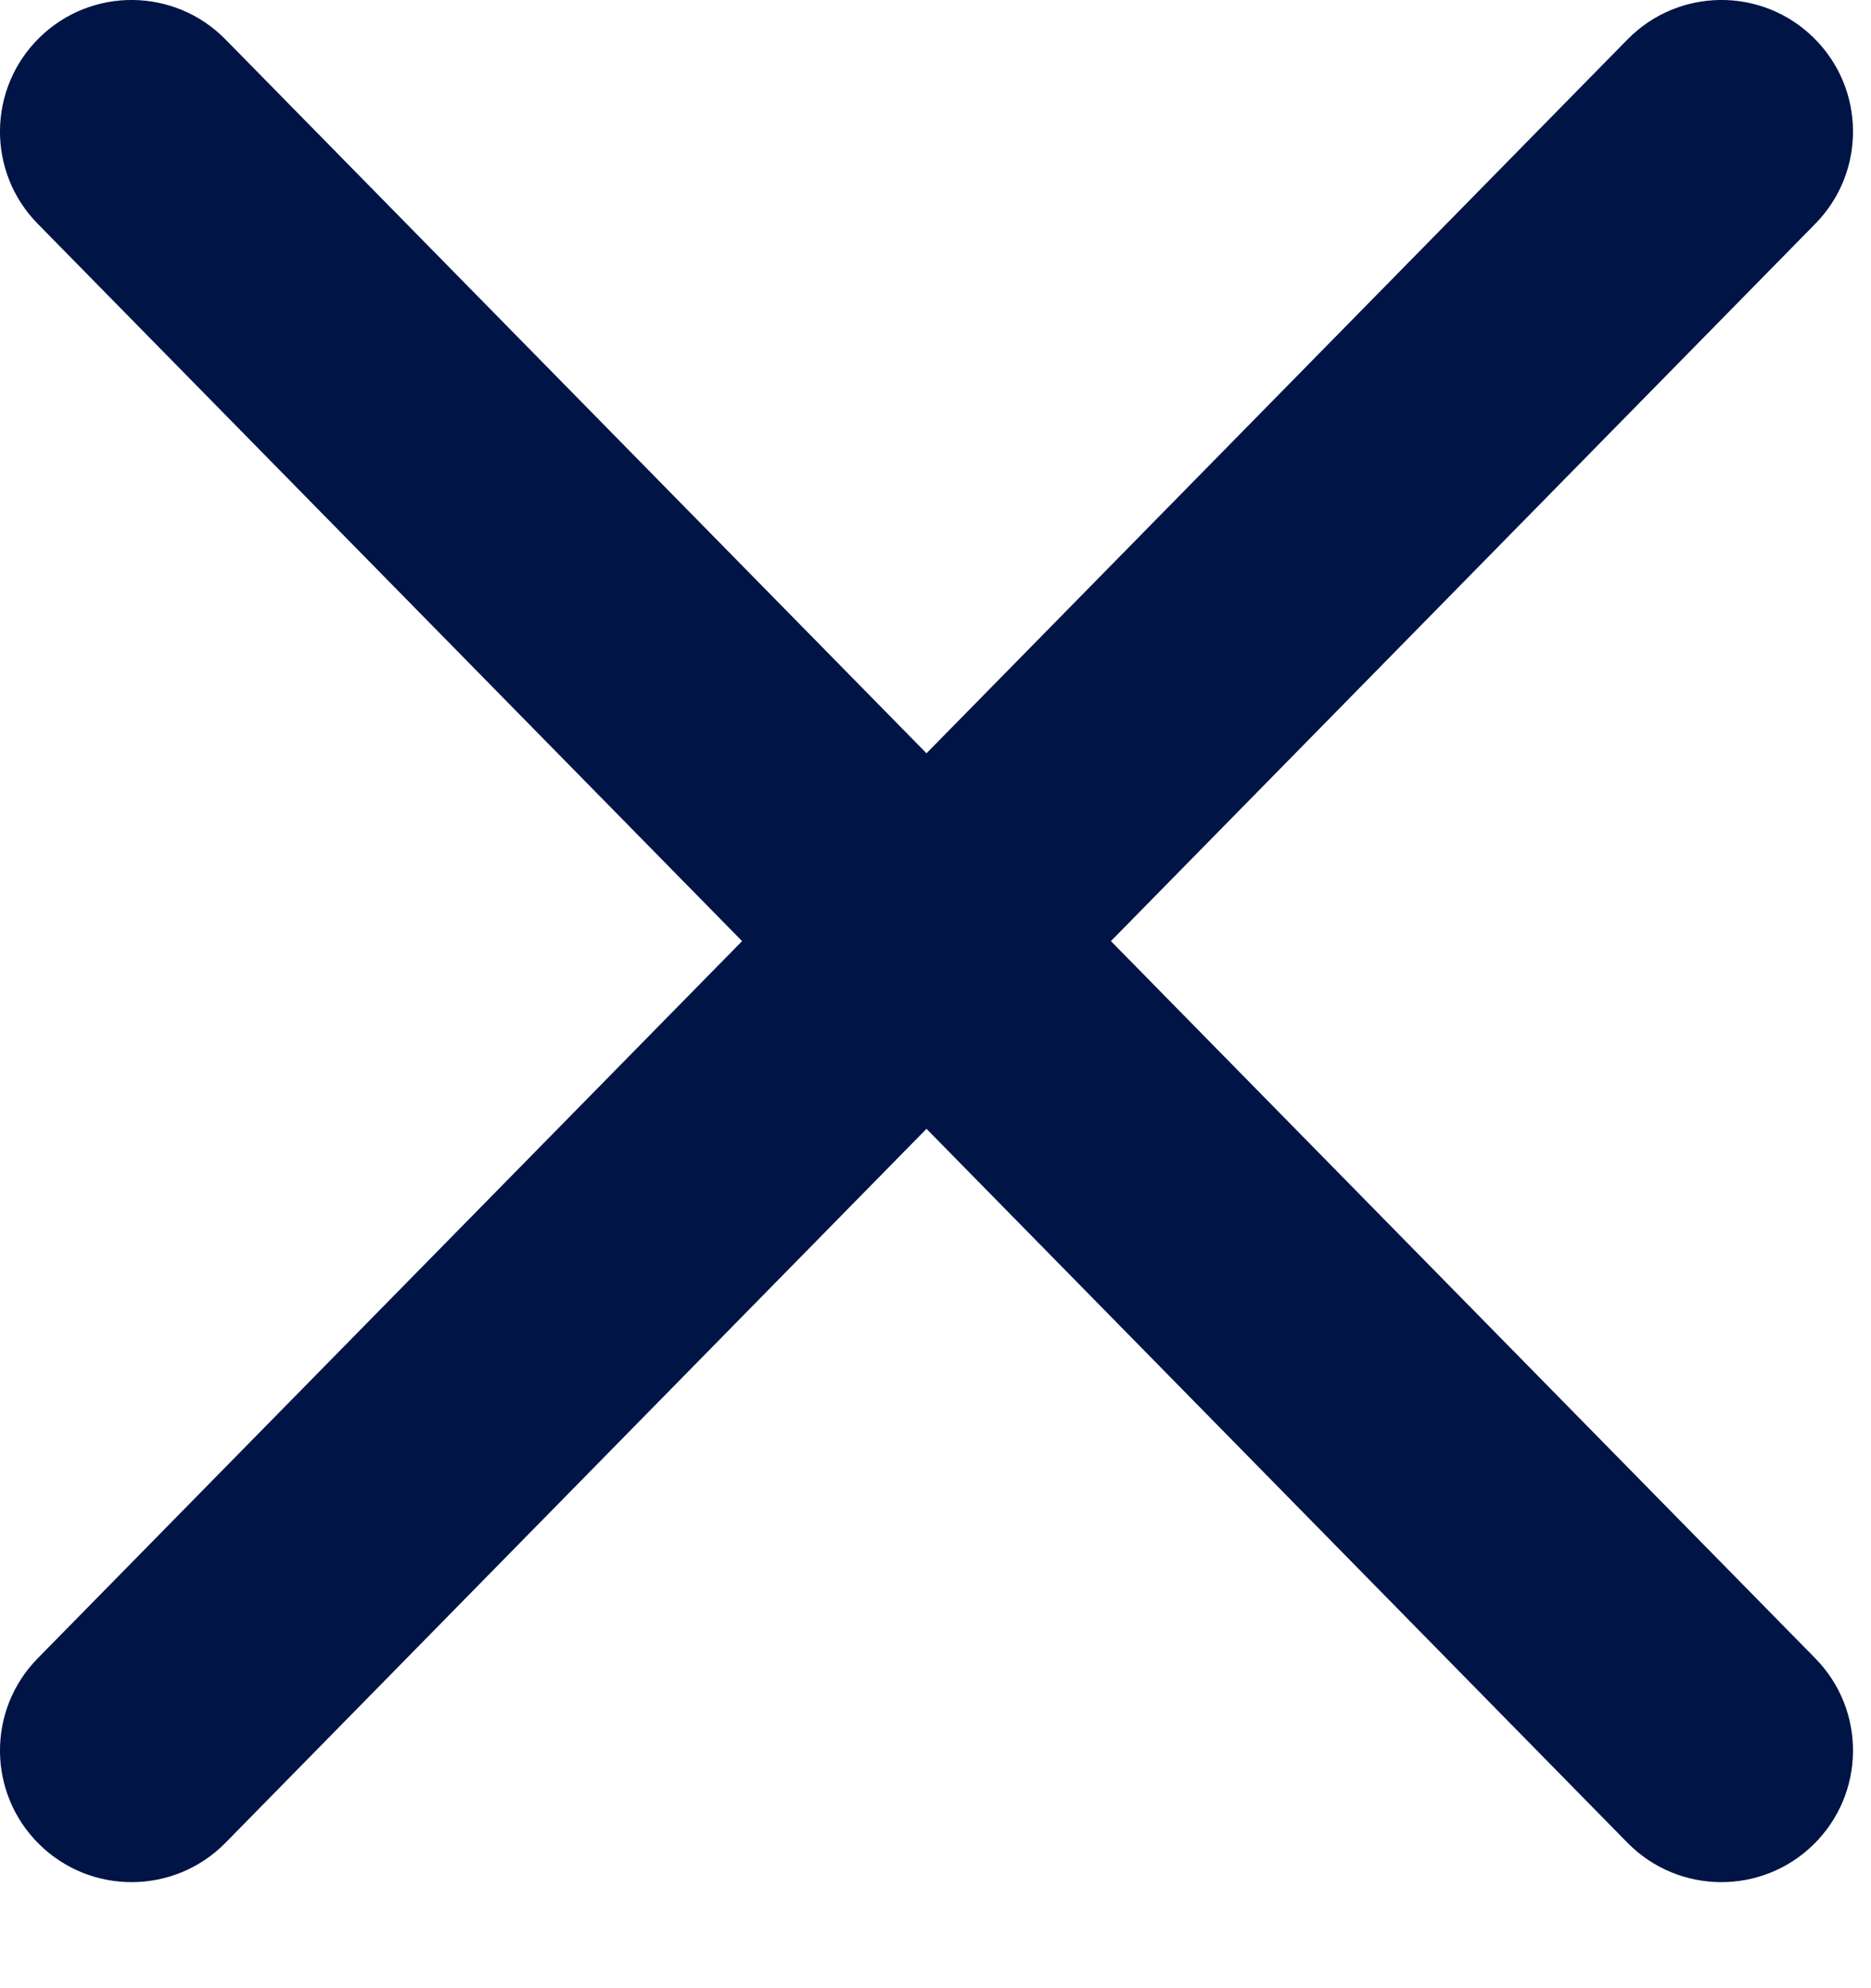 <svg width="16" height="17" viewBox="0 0 16 17" fill="none" xmlns="http://www.w3.org/2000/svg">
<path fill-rule="evenodd" clip-rule="evenodd" d="M15.524 1.913C15.959 1.47 15.953 0.758 15.509 0.322C15.066 -0.113 14.354 -0.107 13.918 0.337L7.923 6.441L1.928 0.337C1.492 -0.107 0.78 -0.113 0.337 0.322C-0.107 0.758 -0.113 1.47 0.322 1.913L6.346 8.047L0.322 14.18C-0.113 14.623 -0.107 15.335 0.337 15.771C0.78 16.206 1.492 16.2 1.928 15.757L7.923 9.652L13.918 15.757C14.354 16.2 15.066 16.206 15.509 15.771C15.953 15.335 15.959 14.623 15.524 14.18L9.5 8.047L15.524 1.913Z" fill="#001446"/>
</svg>
